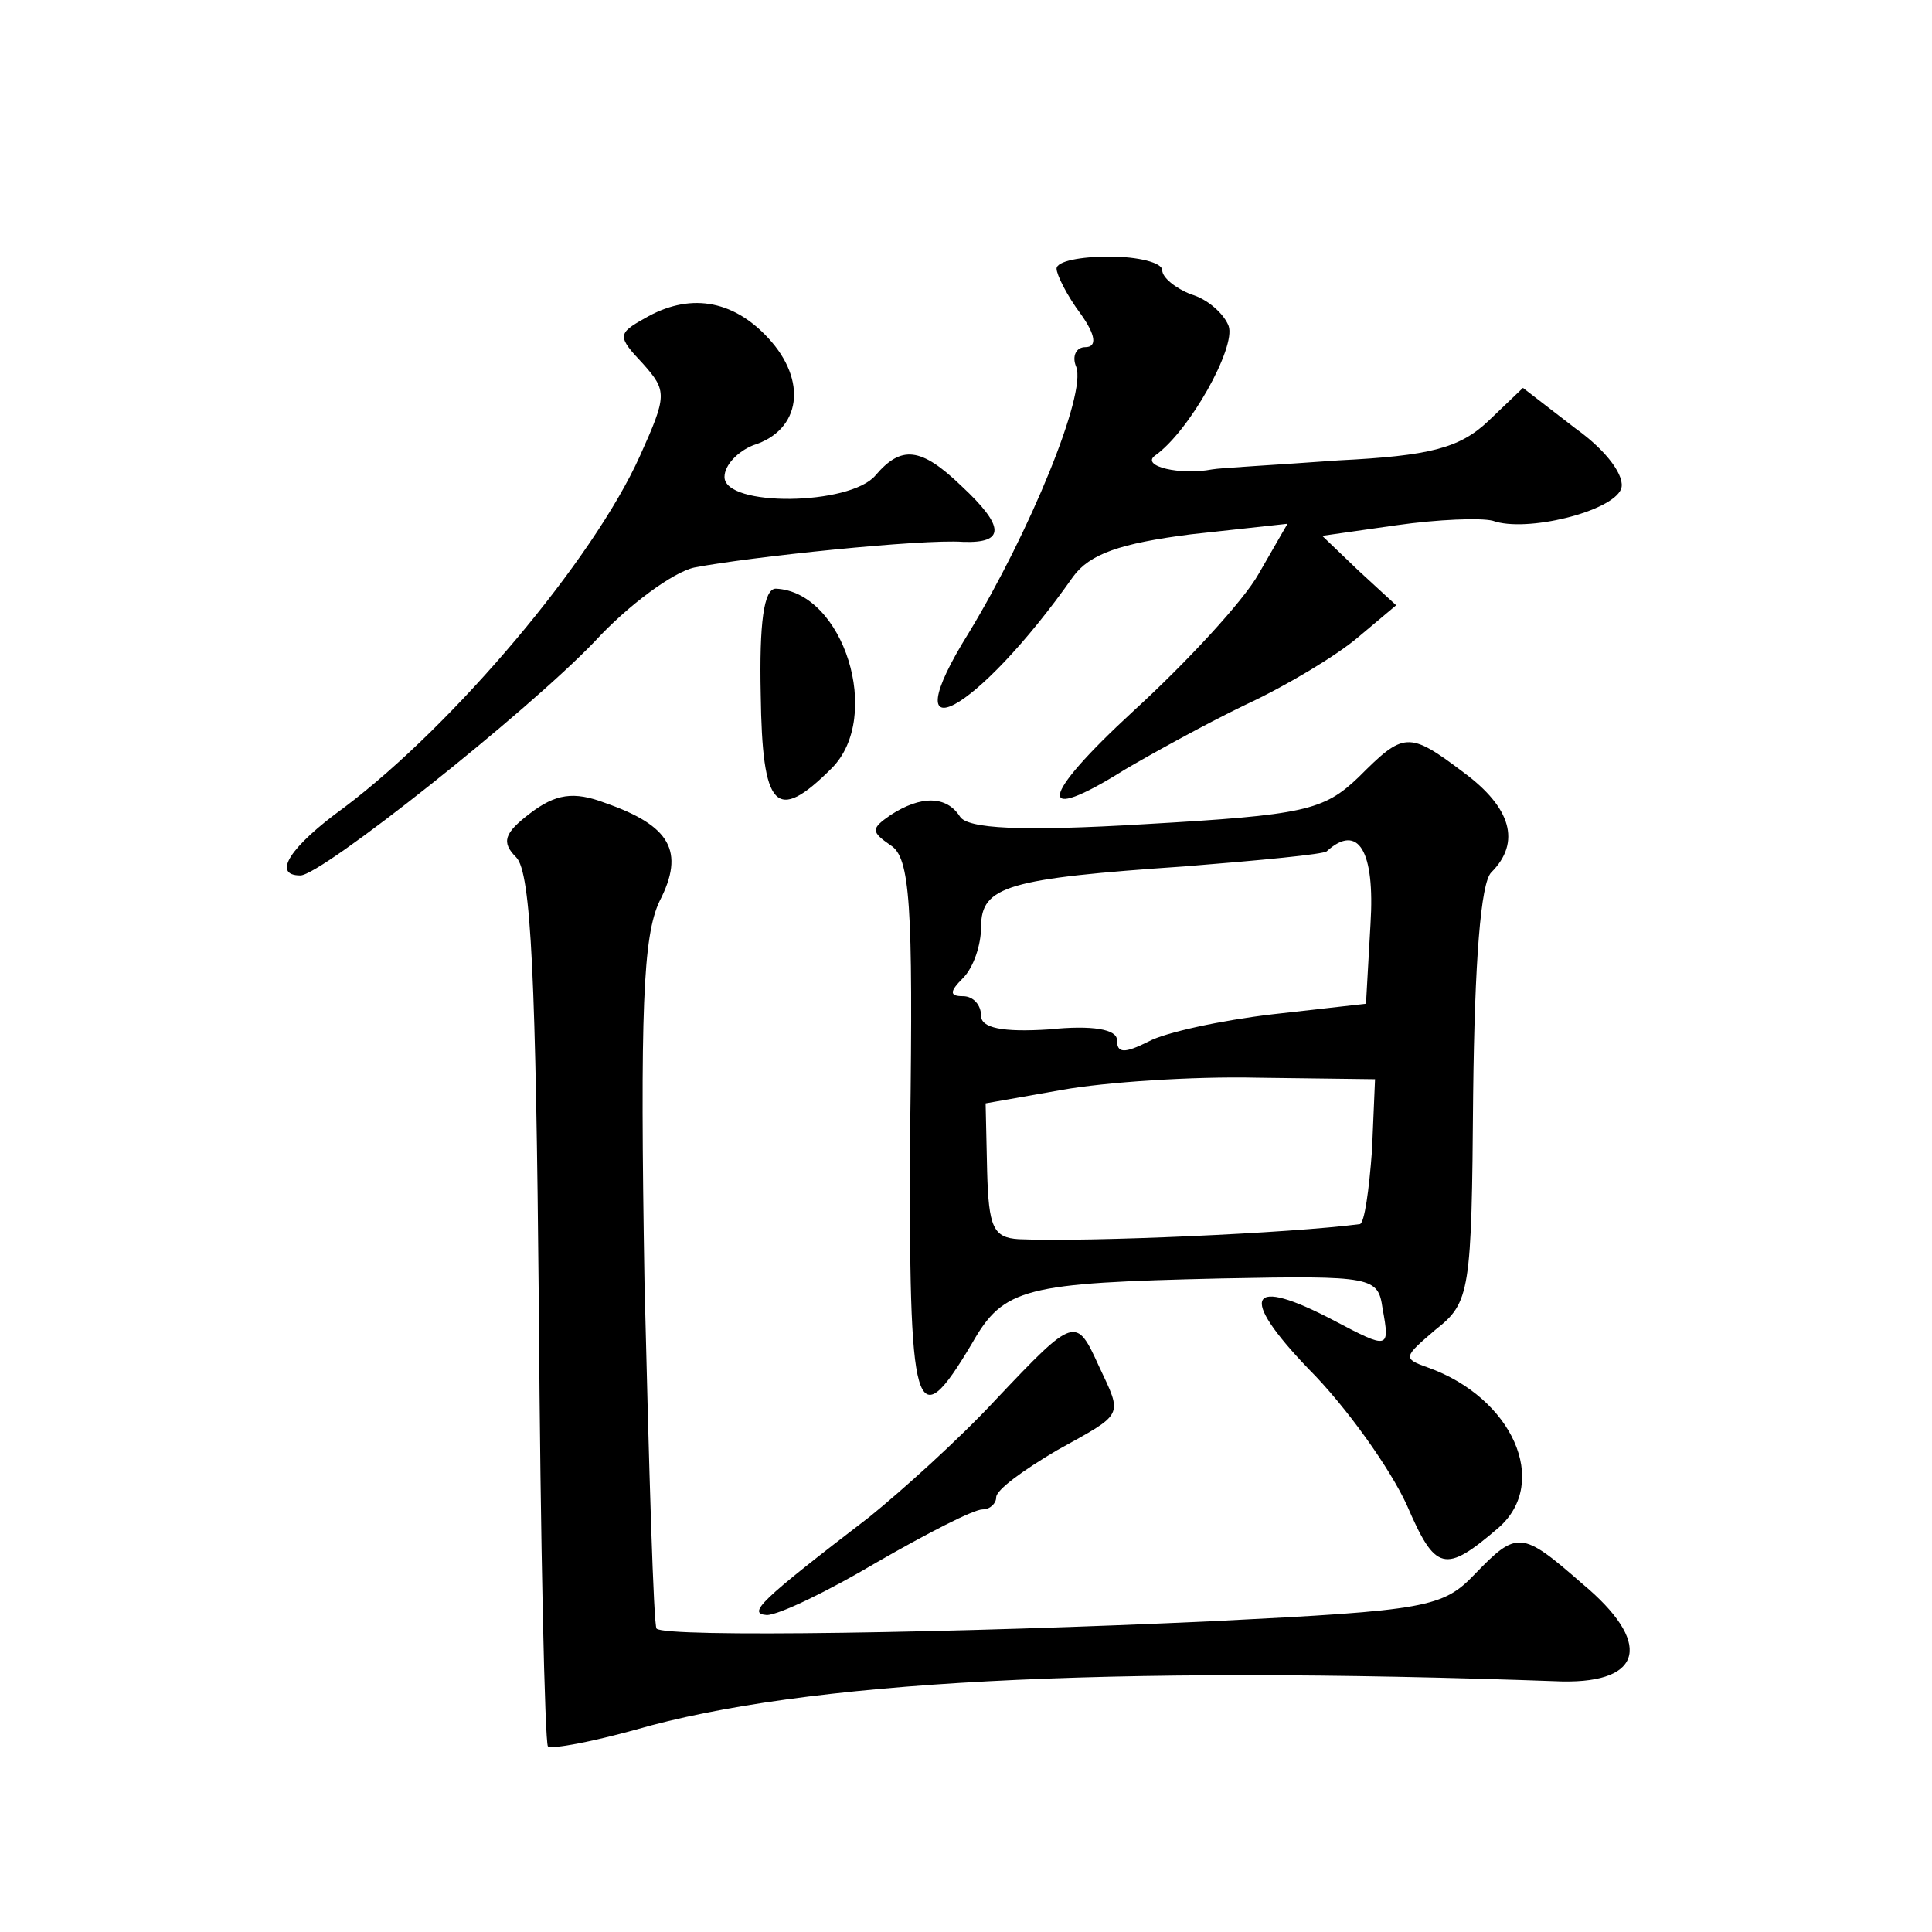 <?xml version="1.0" standalone="no"?>
<!DOCTYPE svg PUBLIC "-//W3C//DTD SVG 20010904//EN"
 "http://www.w3.org/TR/2001/REC-SVG-20010904/DTD/svg10.dtd">
<svg version="1.0" xmlns="http://www.w3.org/2000/svg"
 width="128pt" height="128pt" viewBox="0 0 128 128"
 preserveAspectRatio="xMidYMid meet">
<g transform="translate(0,128) scale(0.1,-0.1)"
fill="#0" stroke="none">
<path d="M700 1102 c0 -4 7 -18 16 -30 10 -14 11 -22 3 -22 -6 0 -9 -6 -6 -13 7
-18 -31 -110 -71 -176 -53 -85 5 -54 69 37 11 15 31 22 78 28 l64 7 -19 -33 c-10
-18 -48 -59 -83 -91 -63 -58 -65 -76 -6 -39 17 10 53 30 80 43 28 13 61 33 75 45
l25 21 -25 23 -24 23 49 7 c28 4 56 5 64 3 22 -8 79 6 85 21 3 8 -9 25 -30 40 l-35
27 -23 -22 c-19 -18 -39 -23 -99 -26 -41 -3 -79 -5 -84 -6 -21 -4 -47 2 -38 9 23
16 54 72 49 86 -3 8 -14 18 -25 21 -10 4 -19 11 -19 16 0 5 -16 9 -35 9 -19 0 -35
-3 -35 -8z M427 1069 c-18 -10 -18 -12 -1 -30 16 -18 16 -21 -2 -61 -31 -69 -123
-178 -196 -233 -36 -26 -48 -45 -29 -45 14 0 150 108 195 155 22 24 52 46 66 49
36 7 151 19 178 17 28 -1 28 10 -1 37 -27 26 -40 27 -57 7 -17 -20 -100 -21 -100
-1 0 8 9 17 19 21 32 10 36 43 10 71 -24 26 -53 30 -82 13z M504 820 c1 -76 10
-86 47 -49 34 34 8 117 -37 119 -8 0 -11 -23 -10 -70z M900 765 c-23 -22 -36 -25
-141 -31 -83 -5 -118 -3 -123 5 -9 14 -26 14 -46 1 -13 -9 -13 -11 0 -20 13 -8
15 -39 13 -189 -1 -190 3 -205 41 -141 21 37 35 40 165 43 101 2 104 1 107 -20
5 -27 4 -27 -32 -8 -57 30 -64 17 -17 -32 25 -25 54 -66 65 -90 19 -44 25 -46 61
-15 34 30 9 86 -47 106 -17 6 -16 7 5 25 23 18 24 25 25 156 1 88 5 140 12 147
20 20 13 43 -18 66 -37 28 -40 27 -70 -3z m8 -97 l-3 -53 -62 -7 c-34 -4 -71 -12
-82 -18 -16 -8 -21 -8 -21 1 0 7 -16 10 -45 7 -31 -2 -45 1 -45 9 0 7 -5 13 -12
13 -9 0 -9 3 0 12 7 7 12 22 12 34 0 27 18 32 135 40 50 4 92 8 94 10 21 19 32
0 29 -48z m1 -150 c-2 -27 -5 -48 -8 -49 -46 -6 -179 -12 -226 -10 -17 1 -20 8
-21 45 l-1 45 51 9 c28 5 86 9 129 8 l78 -1 -2 -47z M351 741 c-17 -13 -19 -19
-9 -29 10 -10 13 -82 15 -298 1 -157 4 -288 6 -291 3 -2 29 3 58 11 111 32 308
43 614 32 54 -1 60 26 13 65 -40 35 -43 35 -71 6 -21 -22 -32 -24 -172 -31 -171
-8 -364 -11 -370 -5 -2 2 -5 105 -8 229 -3 181 -1 230 10 253 17 33 7 50 -36 65
-21 8 -33 6 -50 -7z M660 353 c-25 -27 -63 -61 -84 -78 -73 -56 -81 -64 -68 -65
8 0 41 16 73 35 33 19 64 35 70 35 5 0 9 4 9 8 0 5 18 18 40 31 45 25 44 22 28
56 -15 33 -16 33 -68 -22z"/>
</g>
</svg>
